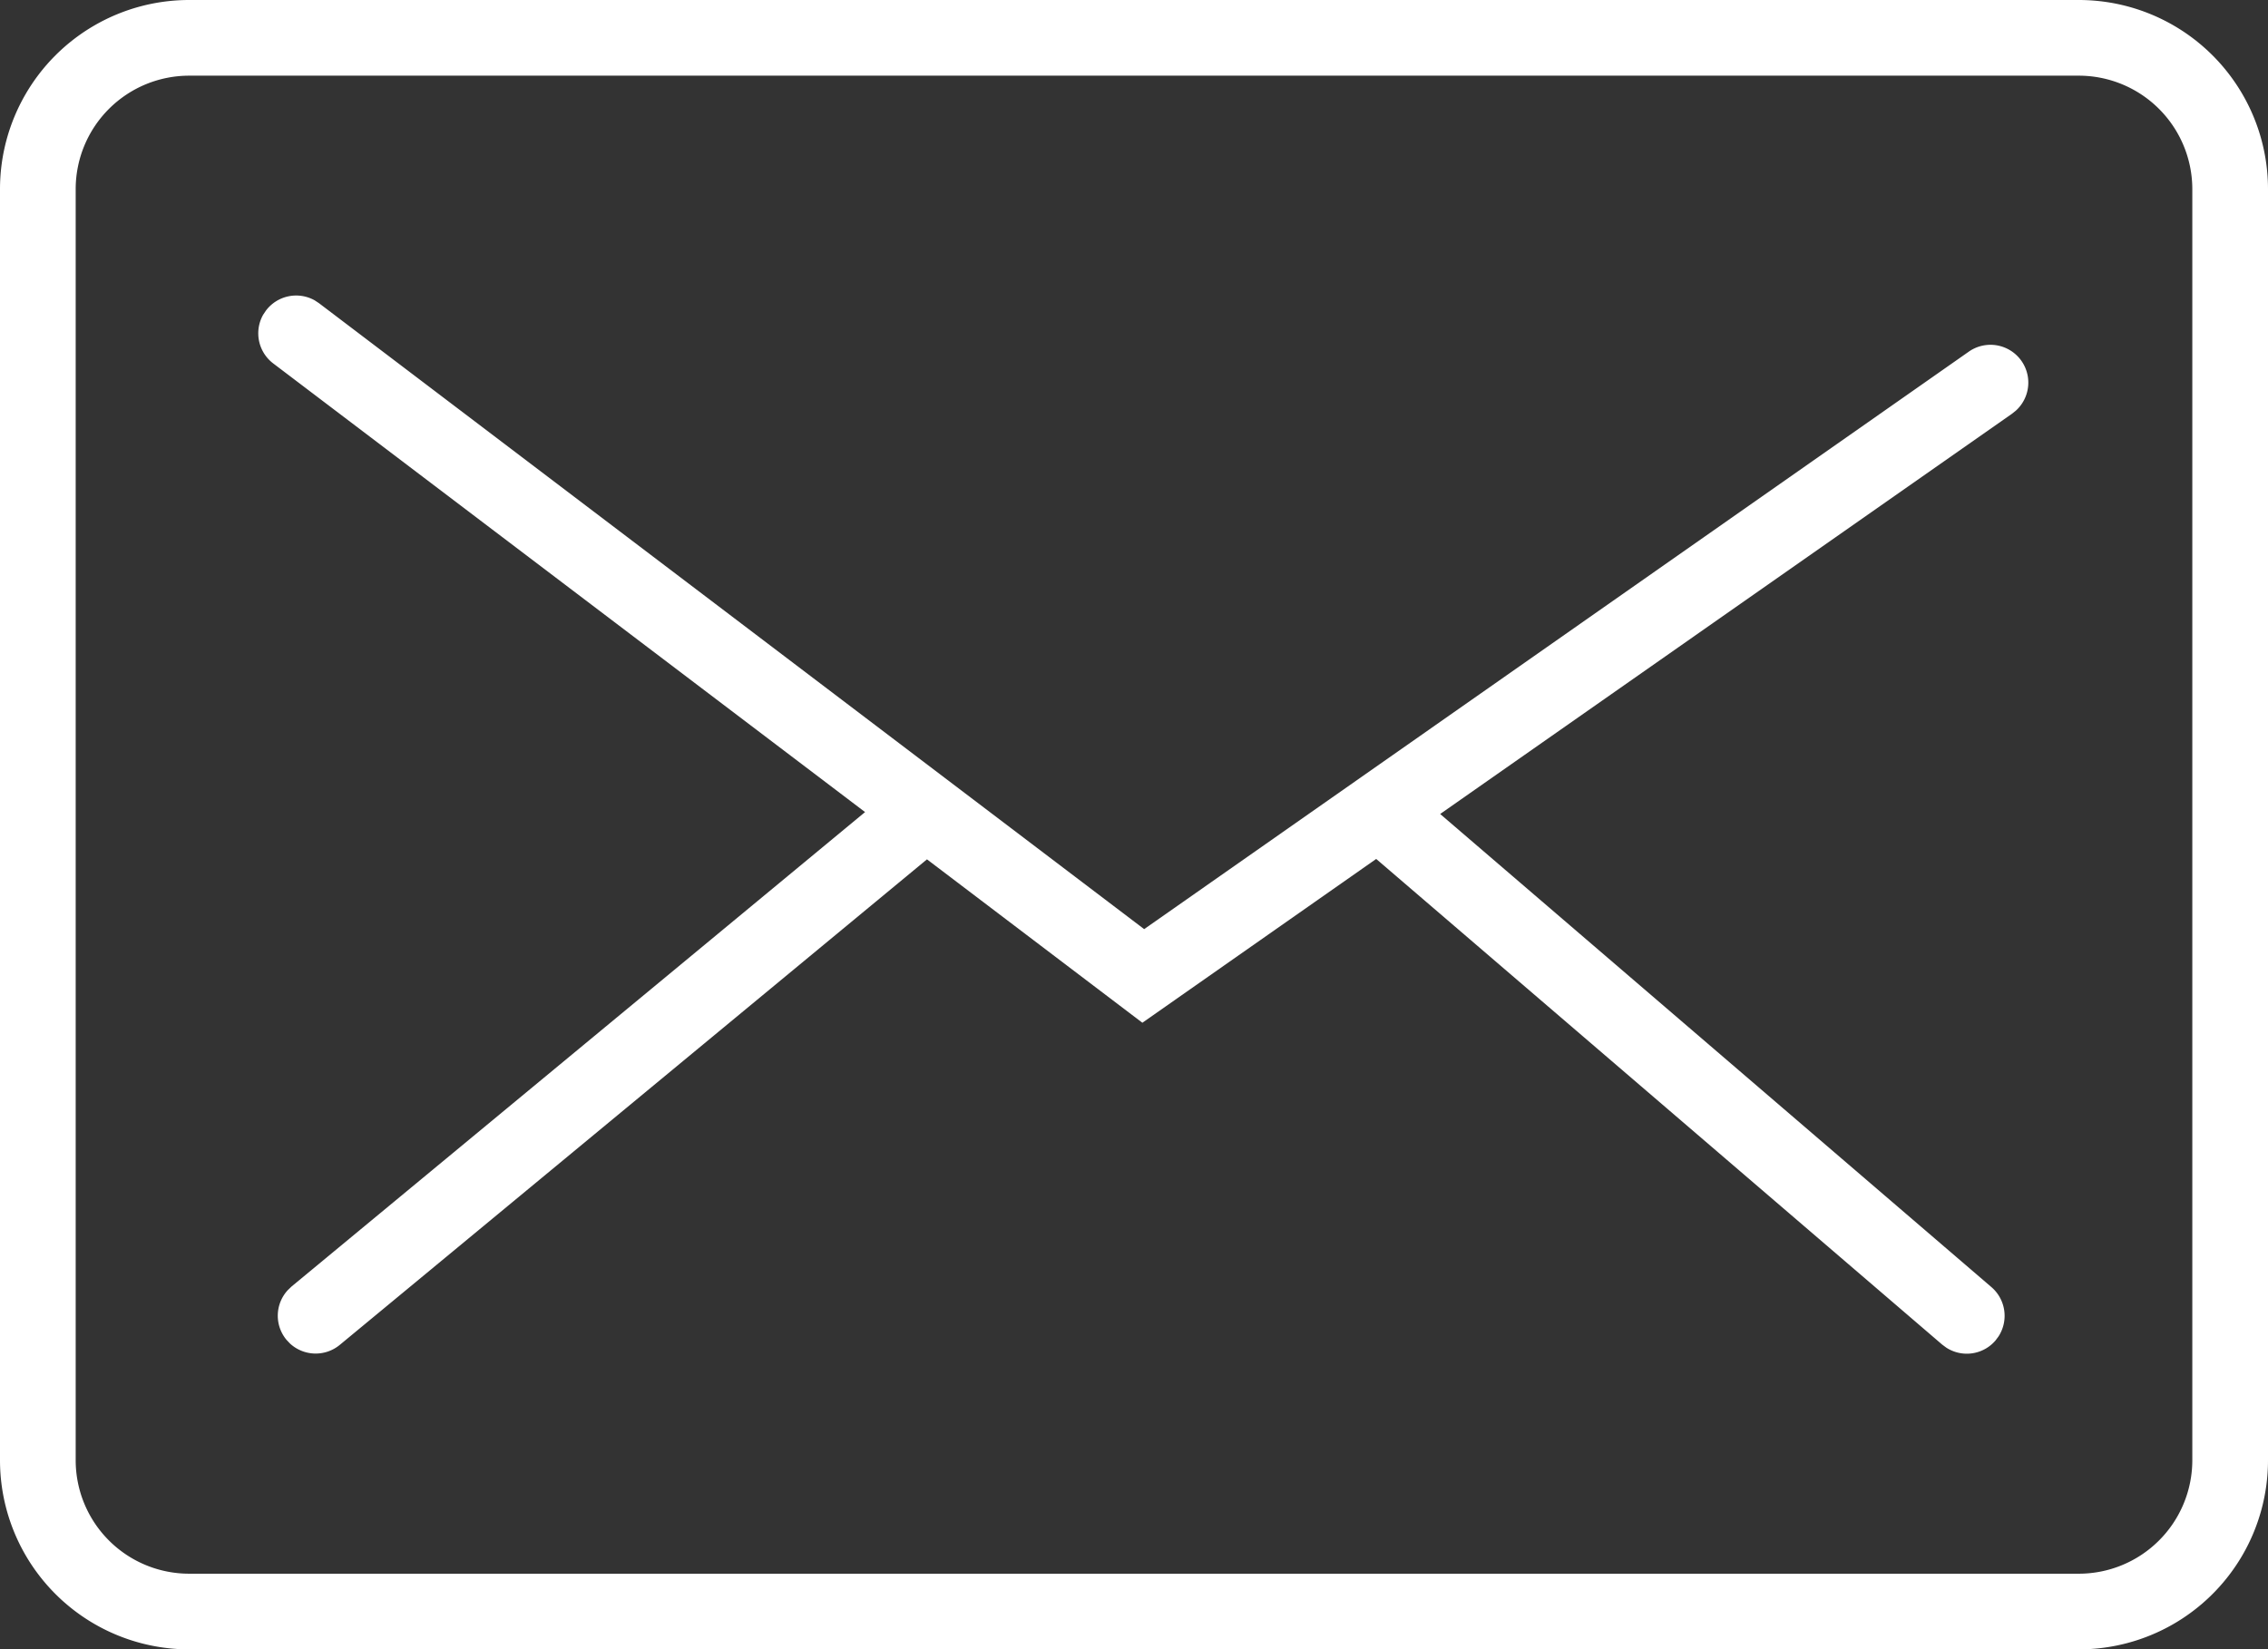 <svg id="Groupe_778" data-name="Groupe 778" xmlns="http://www.w3.org/2000/svg" xmlns:xlink="http://www.w3.org/1999/xlink" width="34.251" height="24.913" viewBox="0 0 34.251 24.913">
  <rect x="0" y="0" width="34.251" height="24.913" fill="#333333" stroke="none"/>
  <defs>
    <clipPath id="clip-path">
      <rect id="Rectangle_7577" data-name="Rectangle 7577" width="34.251" height="24.913" fill="#fff"/>
    </clipPath>
  </defs>
  <g id="Groupe_777" data-name="Groupe 777" transform="translate(0 0)" clip-path="url(#clip-path)">
    <path id="Tracé_390" data-name="Tracé 390" d="M31.389,0a2.857,2.857,0,0,1,2.862,2.852V22.061a2.857,2.857,0,0,1-2.862,2.852H2.862A2.857,2.857,0,0,1,0,22.061V2.852A2.857,2.857,0,0,1,2.862,0Zm0,1.143H2.862A1.714,1.714,0,0,0,1.143,2.852V22.061A1.714,1.714,0,0,0,2.862,23.77H31.389a1.715,1.715,0,0,0,1.719-1.709V2.852a1.715,1.715,0,0,0-1.719-1.709" transform="translate(0 0)" fill="#fff"/>
    <path id="Tracé_391" data-name="Tracé 391" d="M5.578,6.476a.572.572,0,0,1,.736-.153l.065.043L18.84,15.82,31.29,7.1a.571.571,0,0,1,.716.887l-.061.049-8.635,6.045,8.325,7.146a.572.572,0,0,1,.108.744l-.046.062a.57.57,0,0,1-.744.108l-.062-.046L22.344,14.76l-3.531,2.474L15.56,14.766,6.692,22.1a.572.572,0,0,1-.751-.02l-.053-.056a.57.57,0,0,1,.019-.751l.056-.054,8.662-7.167L5.688,7.276a.571.571,0,0,1-.153-.736Z" transform="translate(-1.561 -1.786)" fill="#fff"/>
  </g>
</svg>
